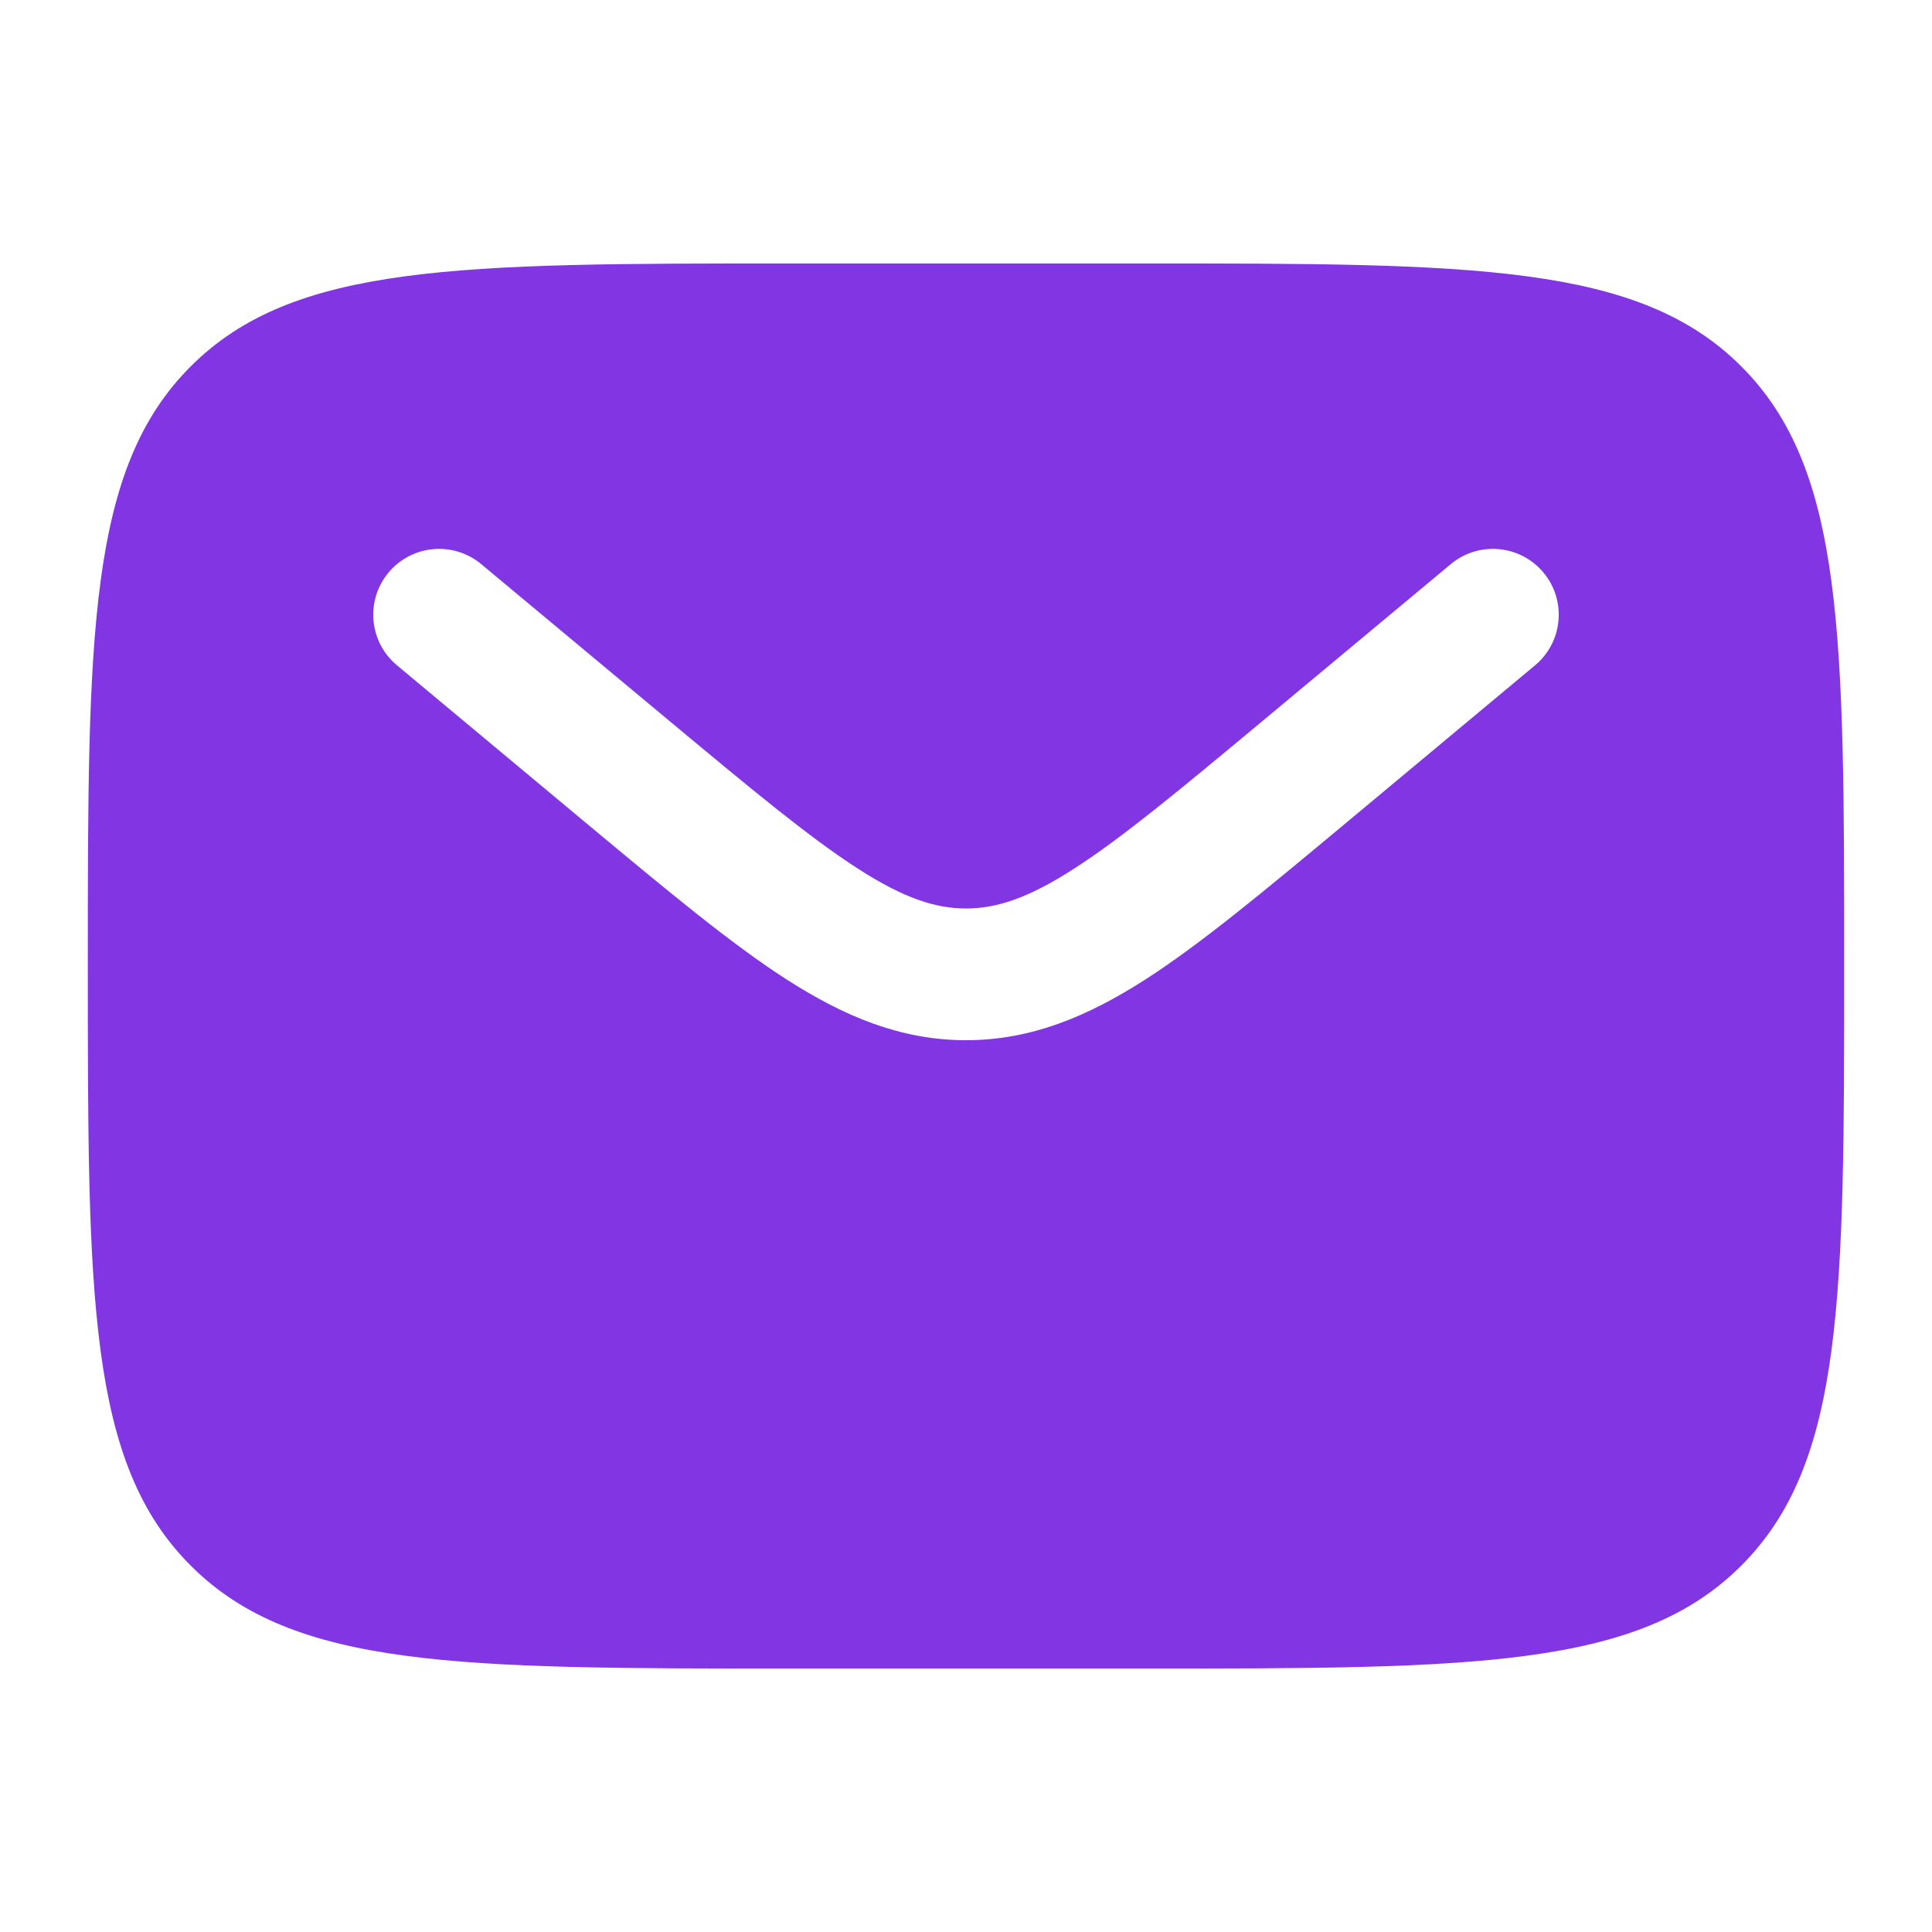 <?xml version="1.0" encoding="UTF-8"?> <svg xmlns="http://www.w3.org/2000/svg" width="22" height="22" viewBox="0 0 22 22" fill="none"><path fill-rule="evenodd" clip-rule="evenodd" d="M2.172 4.172C1 5.343 1 7.229 1 11C1 14.771 1 16.657 2.172 17.828C3.343 19 5.229 19 9 19H13C16.771 19 18.657 19 19.828 17.828C21 16.657 21 14.771 21 11C21 7.229 21 5.343 19.828 4.172C18.657 3 16.771 3 13 3H9C5.229 3 3.343 3 2.172 4.172ZM17.576 6.52C17.841 6.838 17.798 7.311 17.48 7.576L15.284 9.407C14.397 10.145 13.679 10.744 13.045 11.152C12.384 11.576 11.741 11.845 11 11.845C10.259 11.845 9.616 11.576 8.955 11.152C8.321 10.744 7.603 10.145 6.716 9.407L4.52 7.576C4.202 7.311 4.159 6.838 4.424 6.52C4.689 6.202 5.162 6.159 5.48 6.424L7.639 8.223C8.572 9 9.22 9.538 9.767 9.89C10.296 10.231 10.655 10.345 11 10.345C11.345 10.345 11.704 10.231 12.233 9.89C12.78 9.538 13.428 9 14.361 8.223L16.52 6.424C16.838 6.159 17.311 6.202 17.576 6.52Z" fill="#8235E3"></path></svg> 